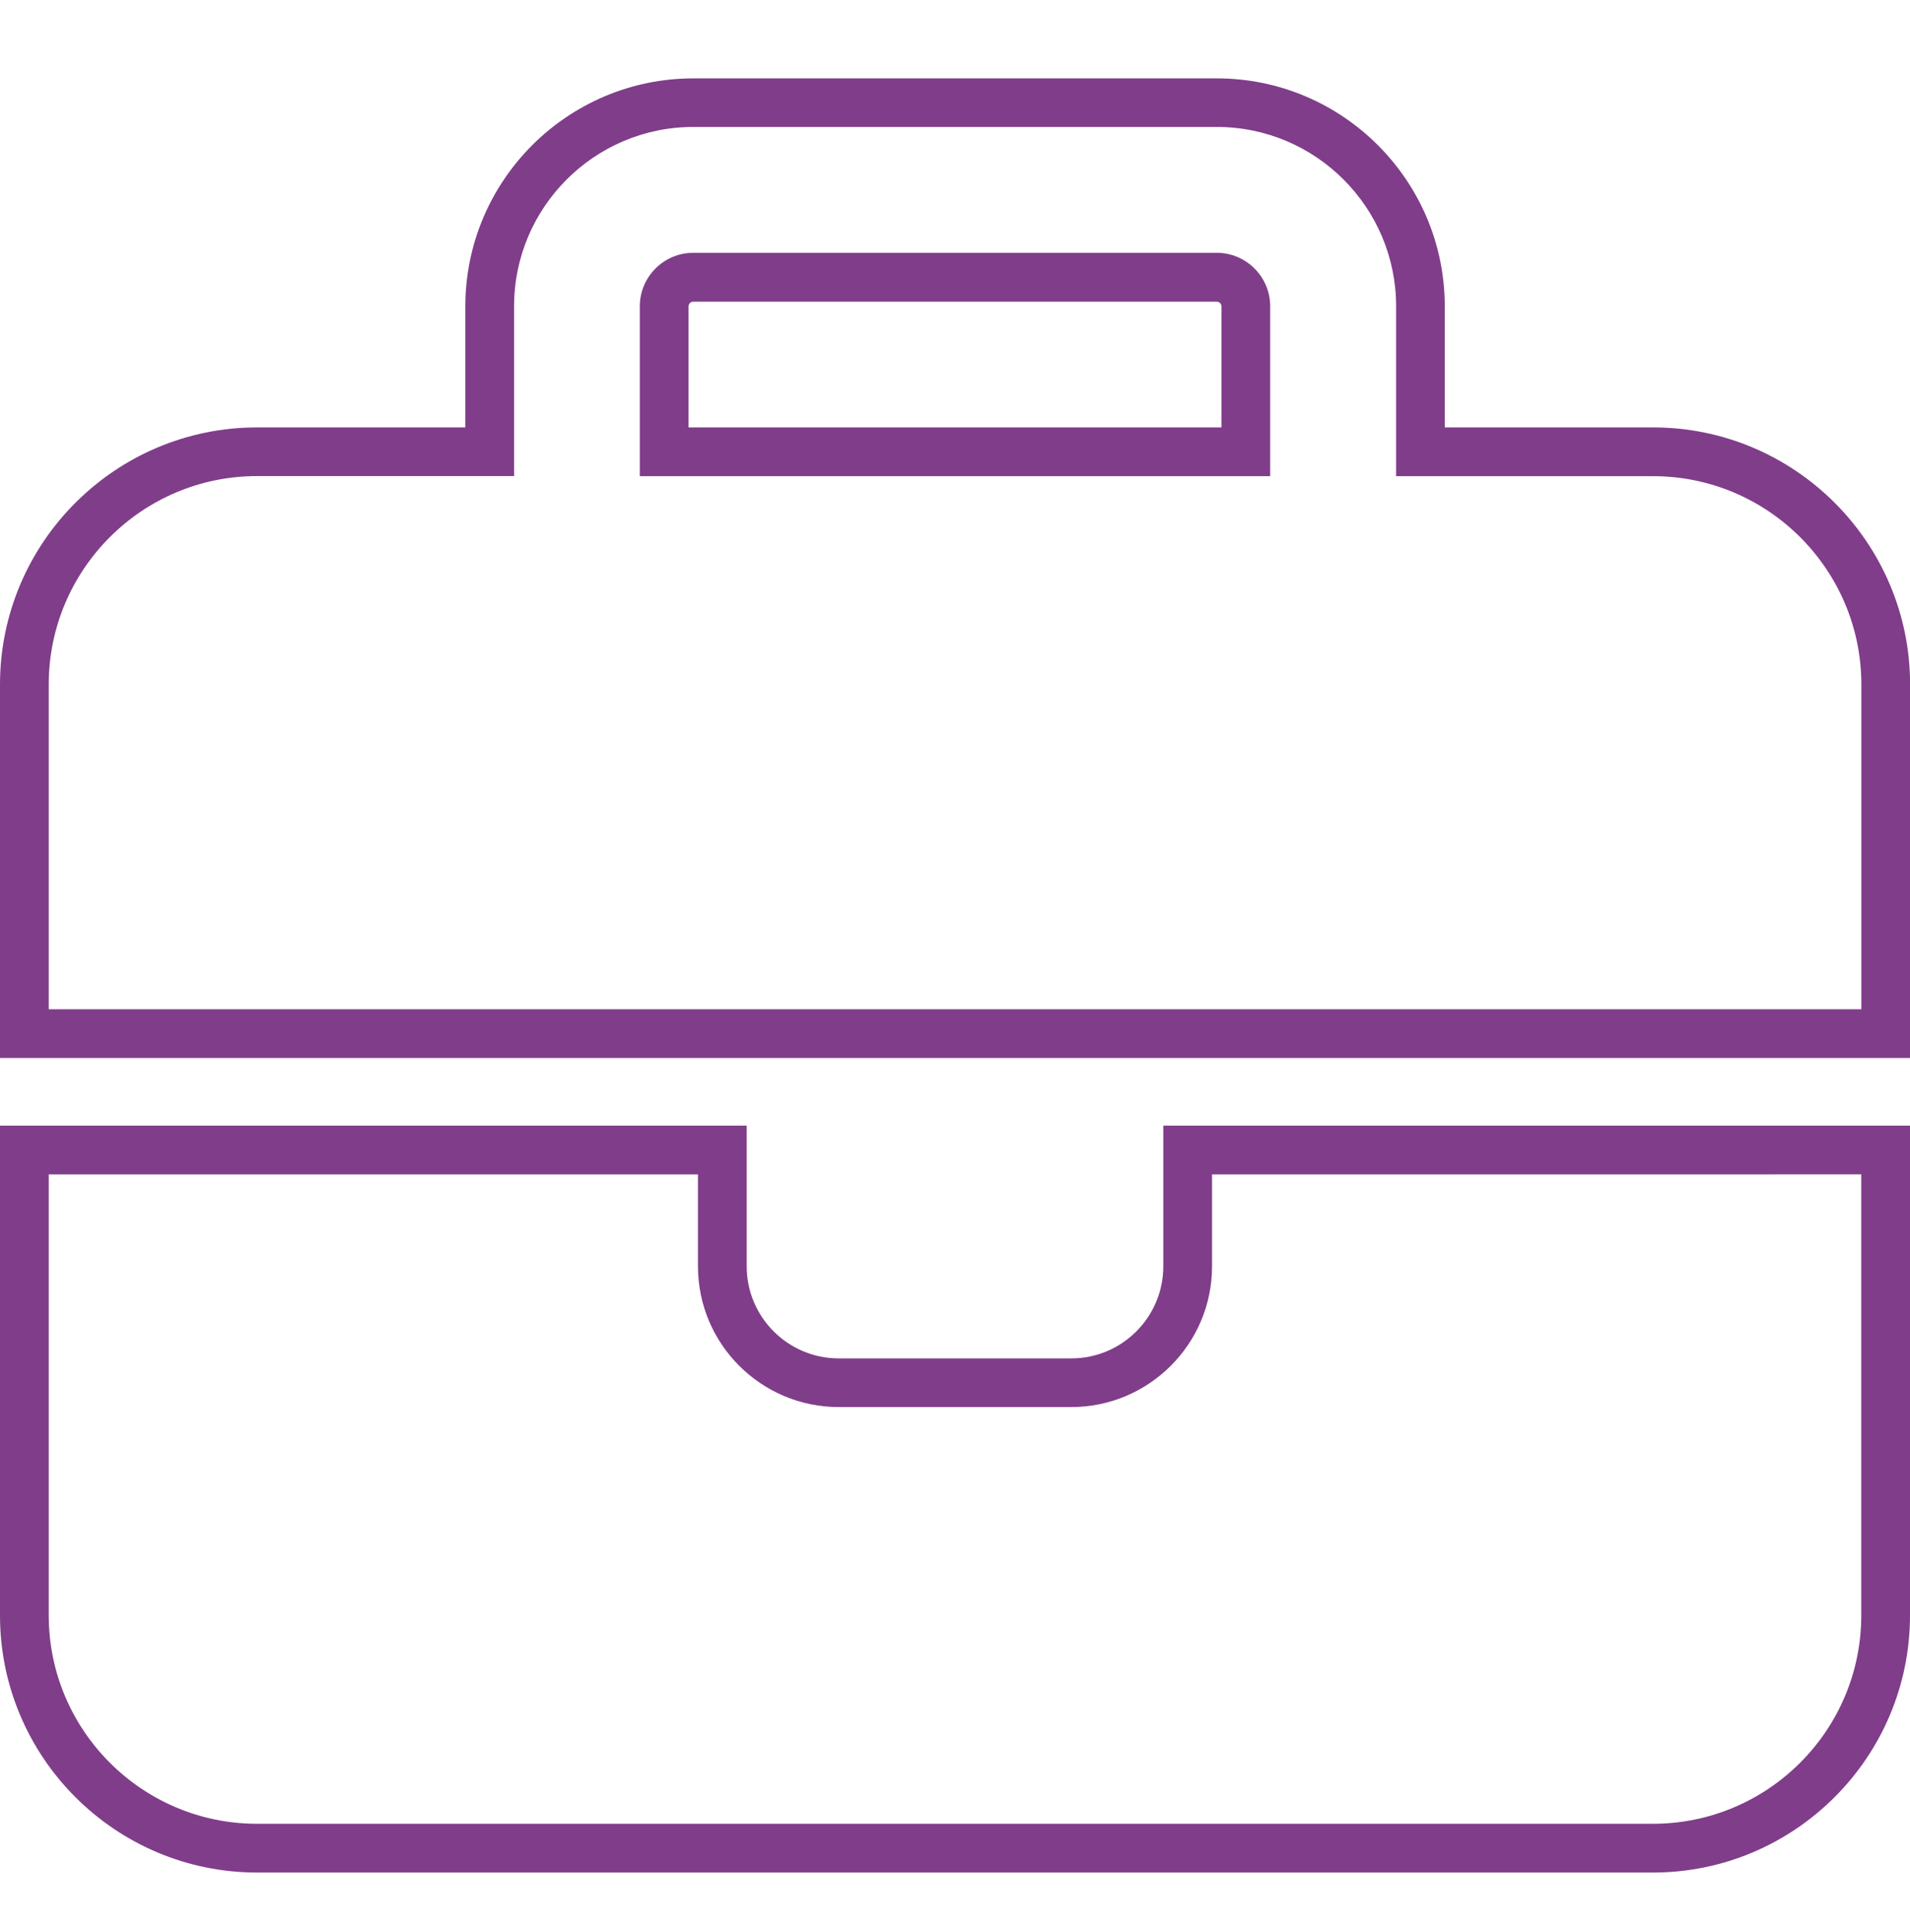 <?xml version="1.0" encoding="UTF-8"?><svg id="Layer_1" xmlns="http://www.w3.org/2000/svg" viewBox="0 0 194.76 196.94"><defs><style>.cls-1{fill:#803d8a;}</style></defs><path class="cls-1" d="M168.55,190.88H26.21c-14.45,0-26.21-11.76-26.21-26.21v-49.93H76.14v14.35c0,5.17,4.21,9.38,9.38,9.38h23.72c5.17,0,9.38-4.21,9.38-9.38v-14.35h76.14v49.93c0,14.45-11.76,26.21-26.21,26.21ZM4.97,119.71v44.96c0,11.72,9.53,21.24,21.24,21.24H168.55c11.72,0,21.24-9.53,21.24-21.24v-44.96H123.59v9.38c0,7.91-6.44,14.34-14.35,14.34h-23.72c-7.91,0-14.35-6.43-14.35-14.34v-9.38H4.97Zm189.8-11.86H0v-38.07c0-14.45,11.76-26.21,26.21-26.21h21.24v-12.34c0-12.82,10.43-23.24,23.25-23.24h53.38c12.82,0,23.24,10.43,23.24,23.24v12.34h21.24c14.45,0,26.21,11.76,26.21,26.21v38.07ZM4.97,102.88H189.8v-33.1c0-11.71-9.53-21.24-21.24-21.24h-26.2V31.22c0-10.08-8.2-18.28-18.28-18.28h-53.38c-10.08,0-18.28,8.2-18.28,18.28v17.31H26.21c-11.72,0-21.24,9.53-21.24,21.24v33.1Zm124.55-54.34H65.24V31.22c0-3,2.45-5.45,5.45-5.45h53.38c3,0,5.45,2.45,5.45,5.45v17.31Zm-59.31-4.97h54.34v-12.34c0-.26-.22-.48-.48-.48h-53.38c-.26,0-.48,.22-.48,.48v12.34Z"/></svg>